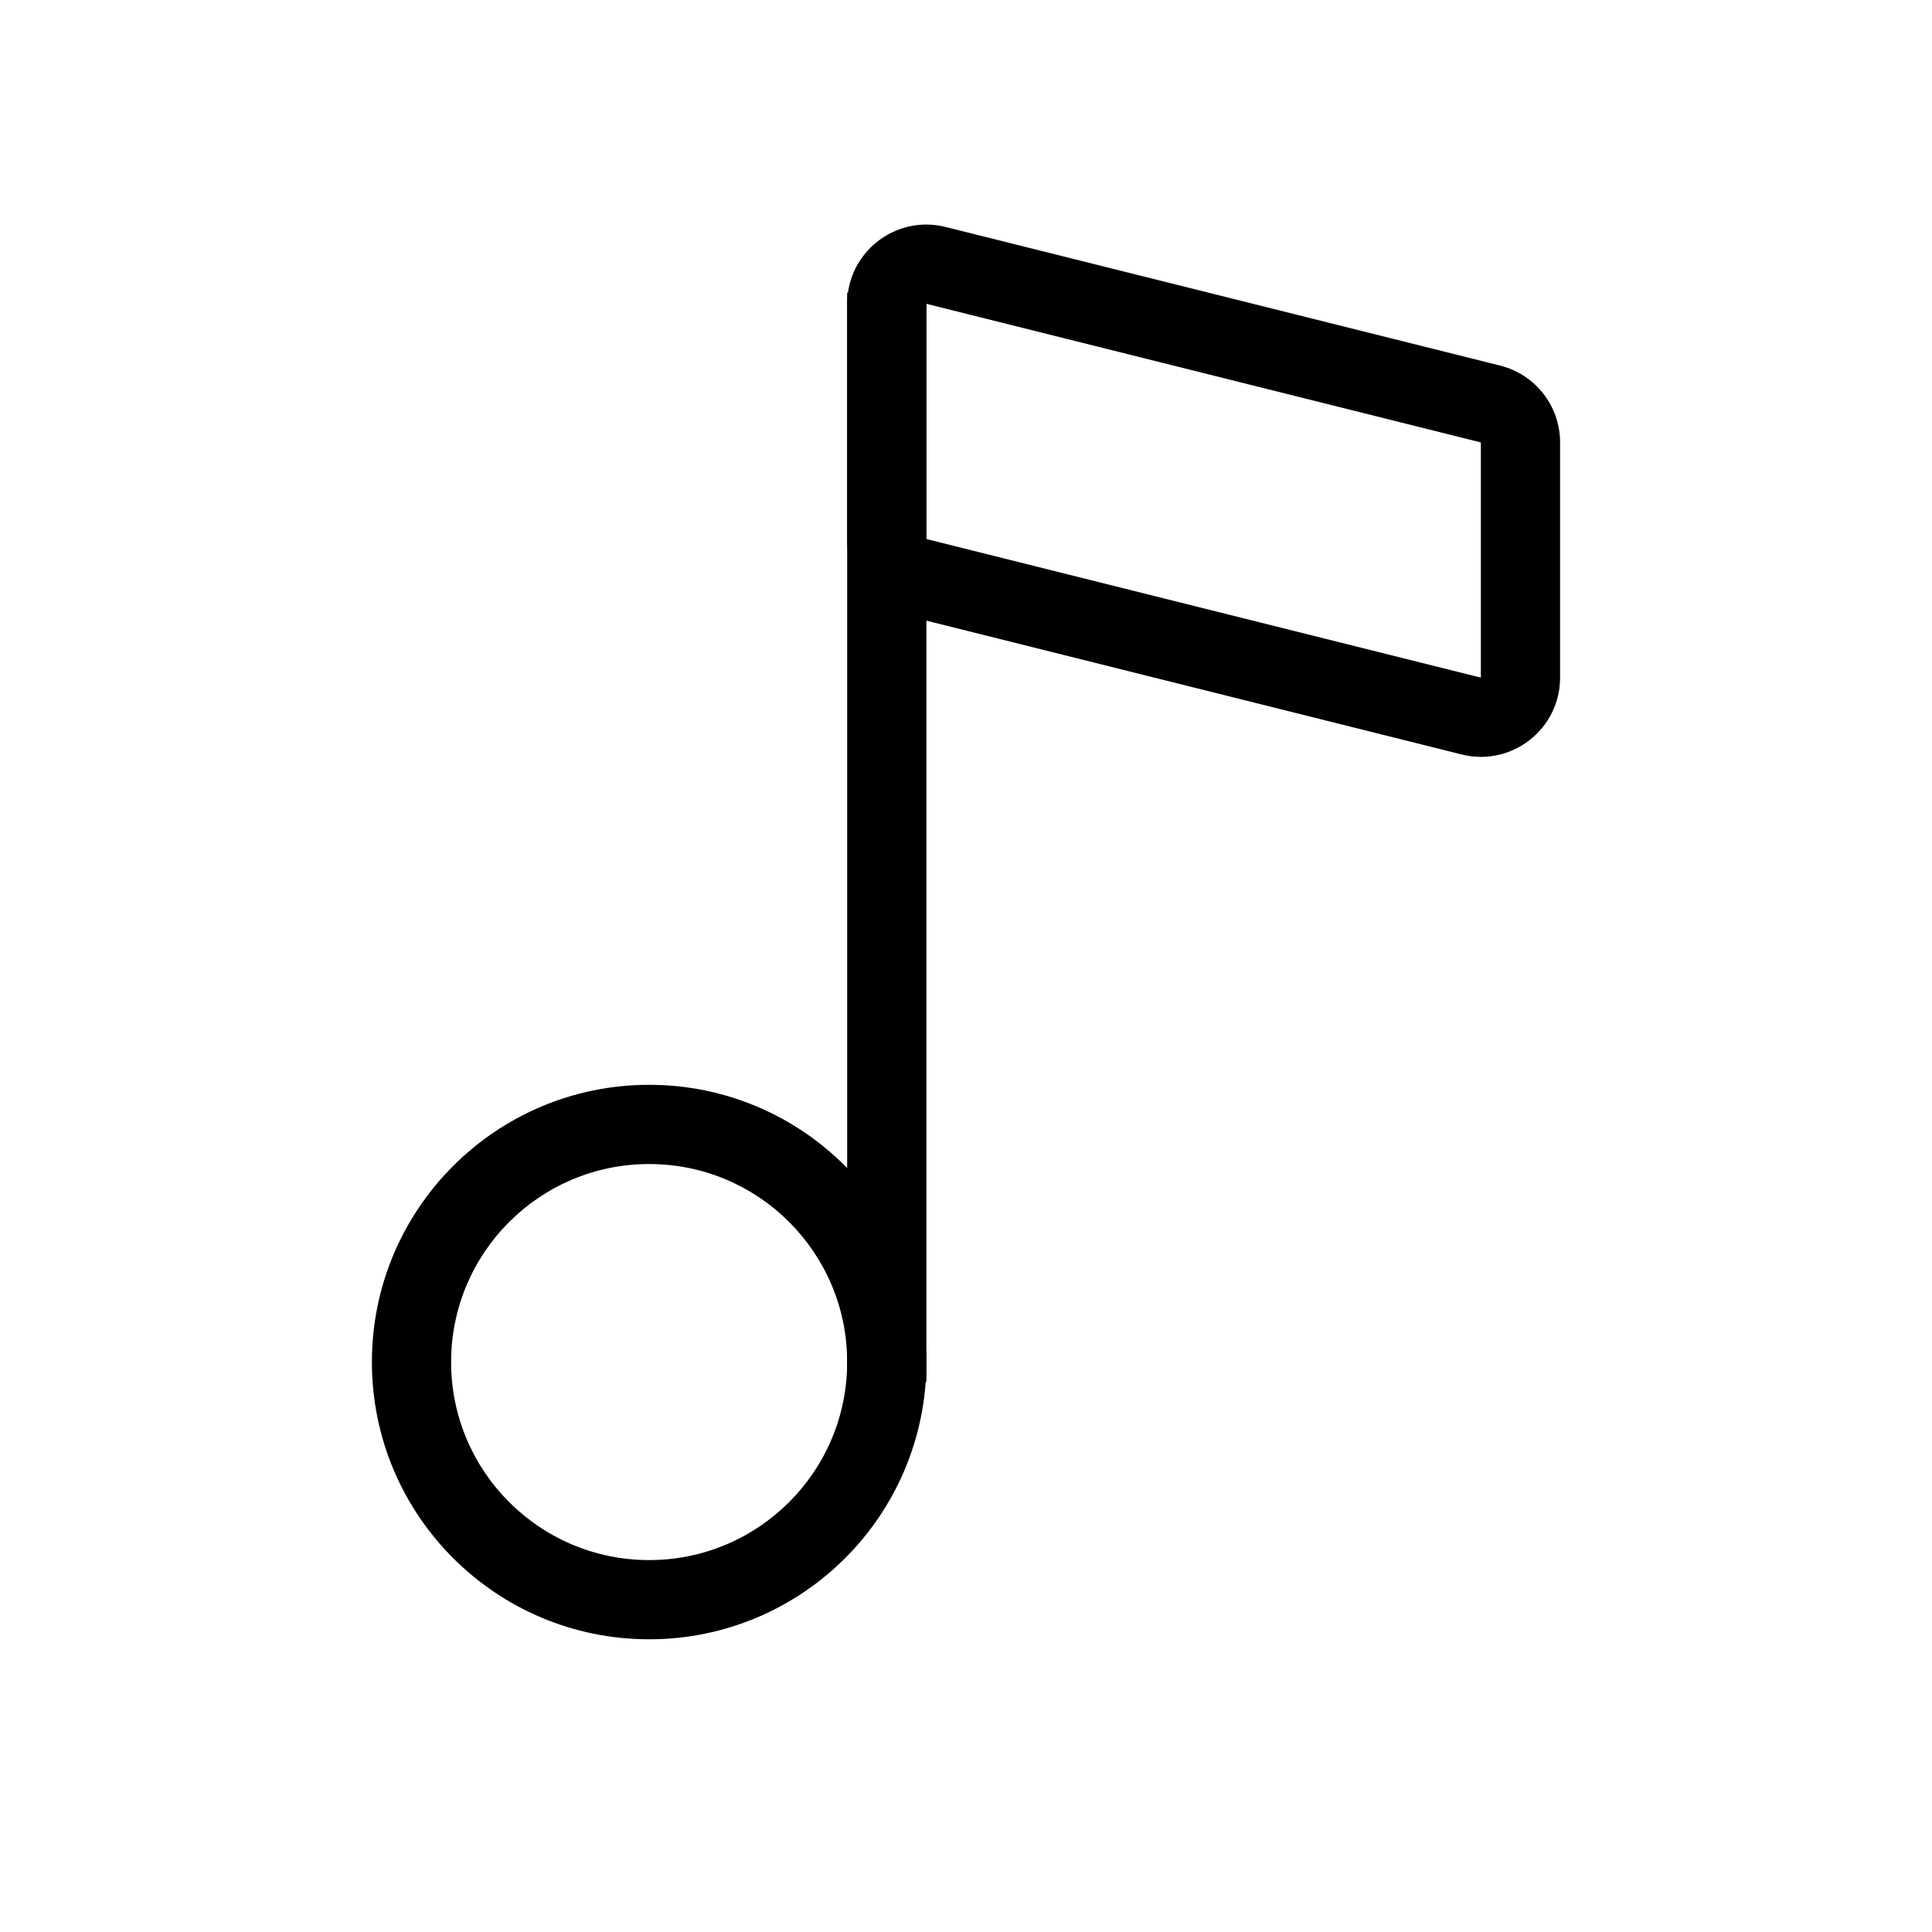 <?xml version="1.0" encoding="UTF-8"?>
<!-- Uploaded to: SVG Repo, www.svgrepo.com, Generator: SVG Repo Mixer Tools -->
<svg fill="#000000" width="800px" height="800px" version="1.1" viewBox="144 144 512 512" xmlns="http://www.w3.org/2000/svg">
 <g fill-rule="evenodd">
  <path d="m316.03 452.48c-28.984 0-52.48 23.496-52.48 52.477 0 28.984 23.496 52.48 52.48 52.48s52.48-23.496 52.48-52.48c0-28.98-23.496-52.477-52.48-52.477zm-73.473 52.477c0-40.574 32.895-73.469 73.473-73.469s73.473 32.895 73.473 73.469c0 40.578-32.895 73.473-73.473 73.473s-73.473-32.895-73.473-73.473z"/>
  <path d="m389.5 221.57v288.64h-20.992v-288.64z"/>
  <path d="m368.51 224.51c0-13.656 12.832-23.676 26.082-20.363l146.95 36.734c9.344 2.336 15.898 10.734 15.898 20.367v62.328c0 13.656-12.832 23.68-26.082 20.367l-146.95-36.738c-9.344-2.336-15.898-10.73-15.898-20.363zm167.93 36.738-146.94-36.738v62.332l146.94 36.734z"/>
 </g>
</svg>